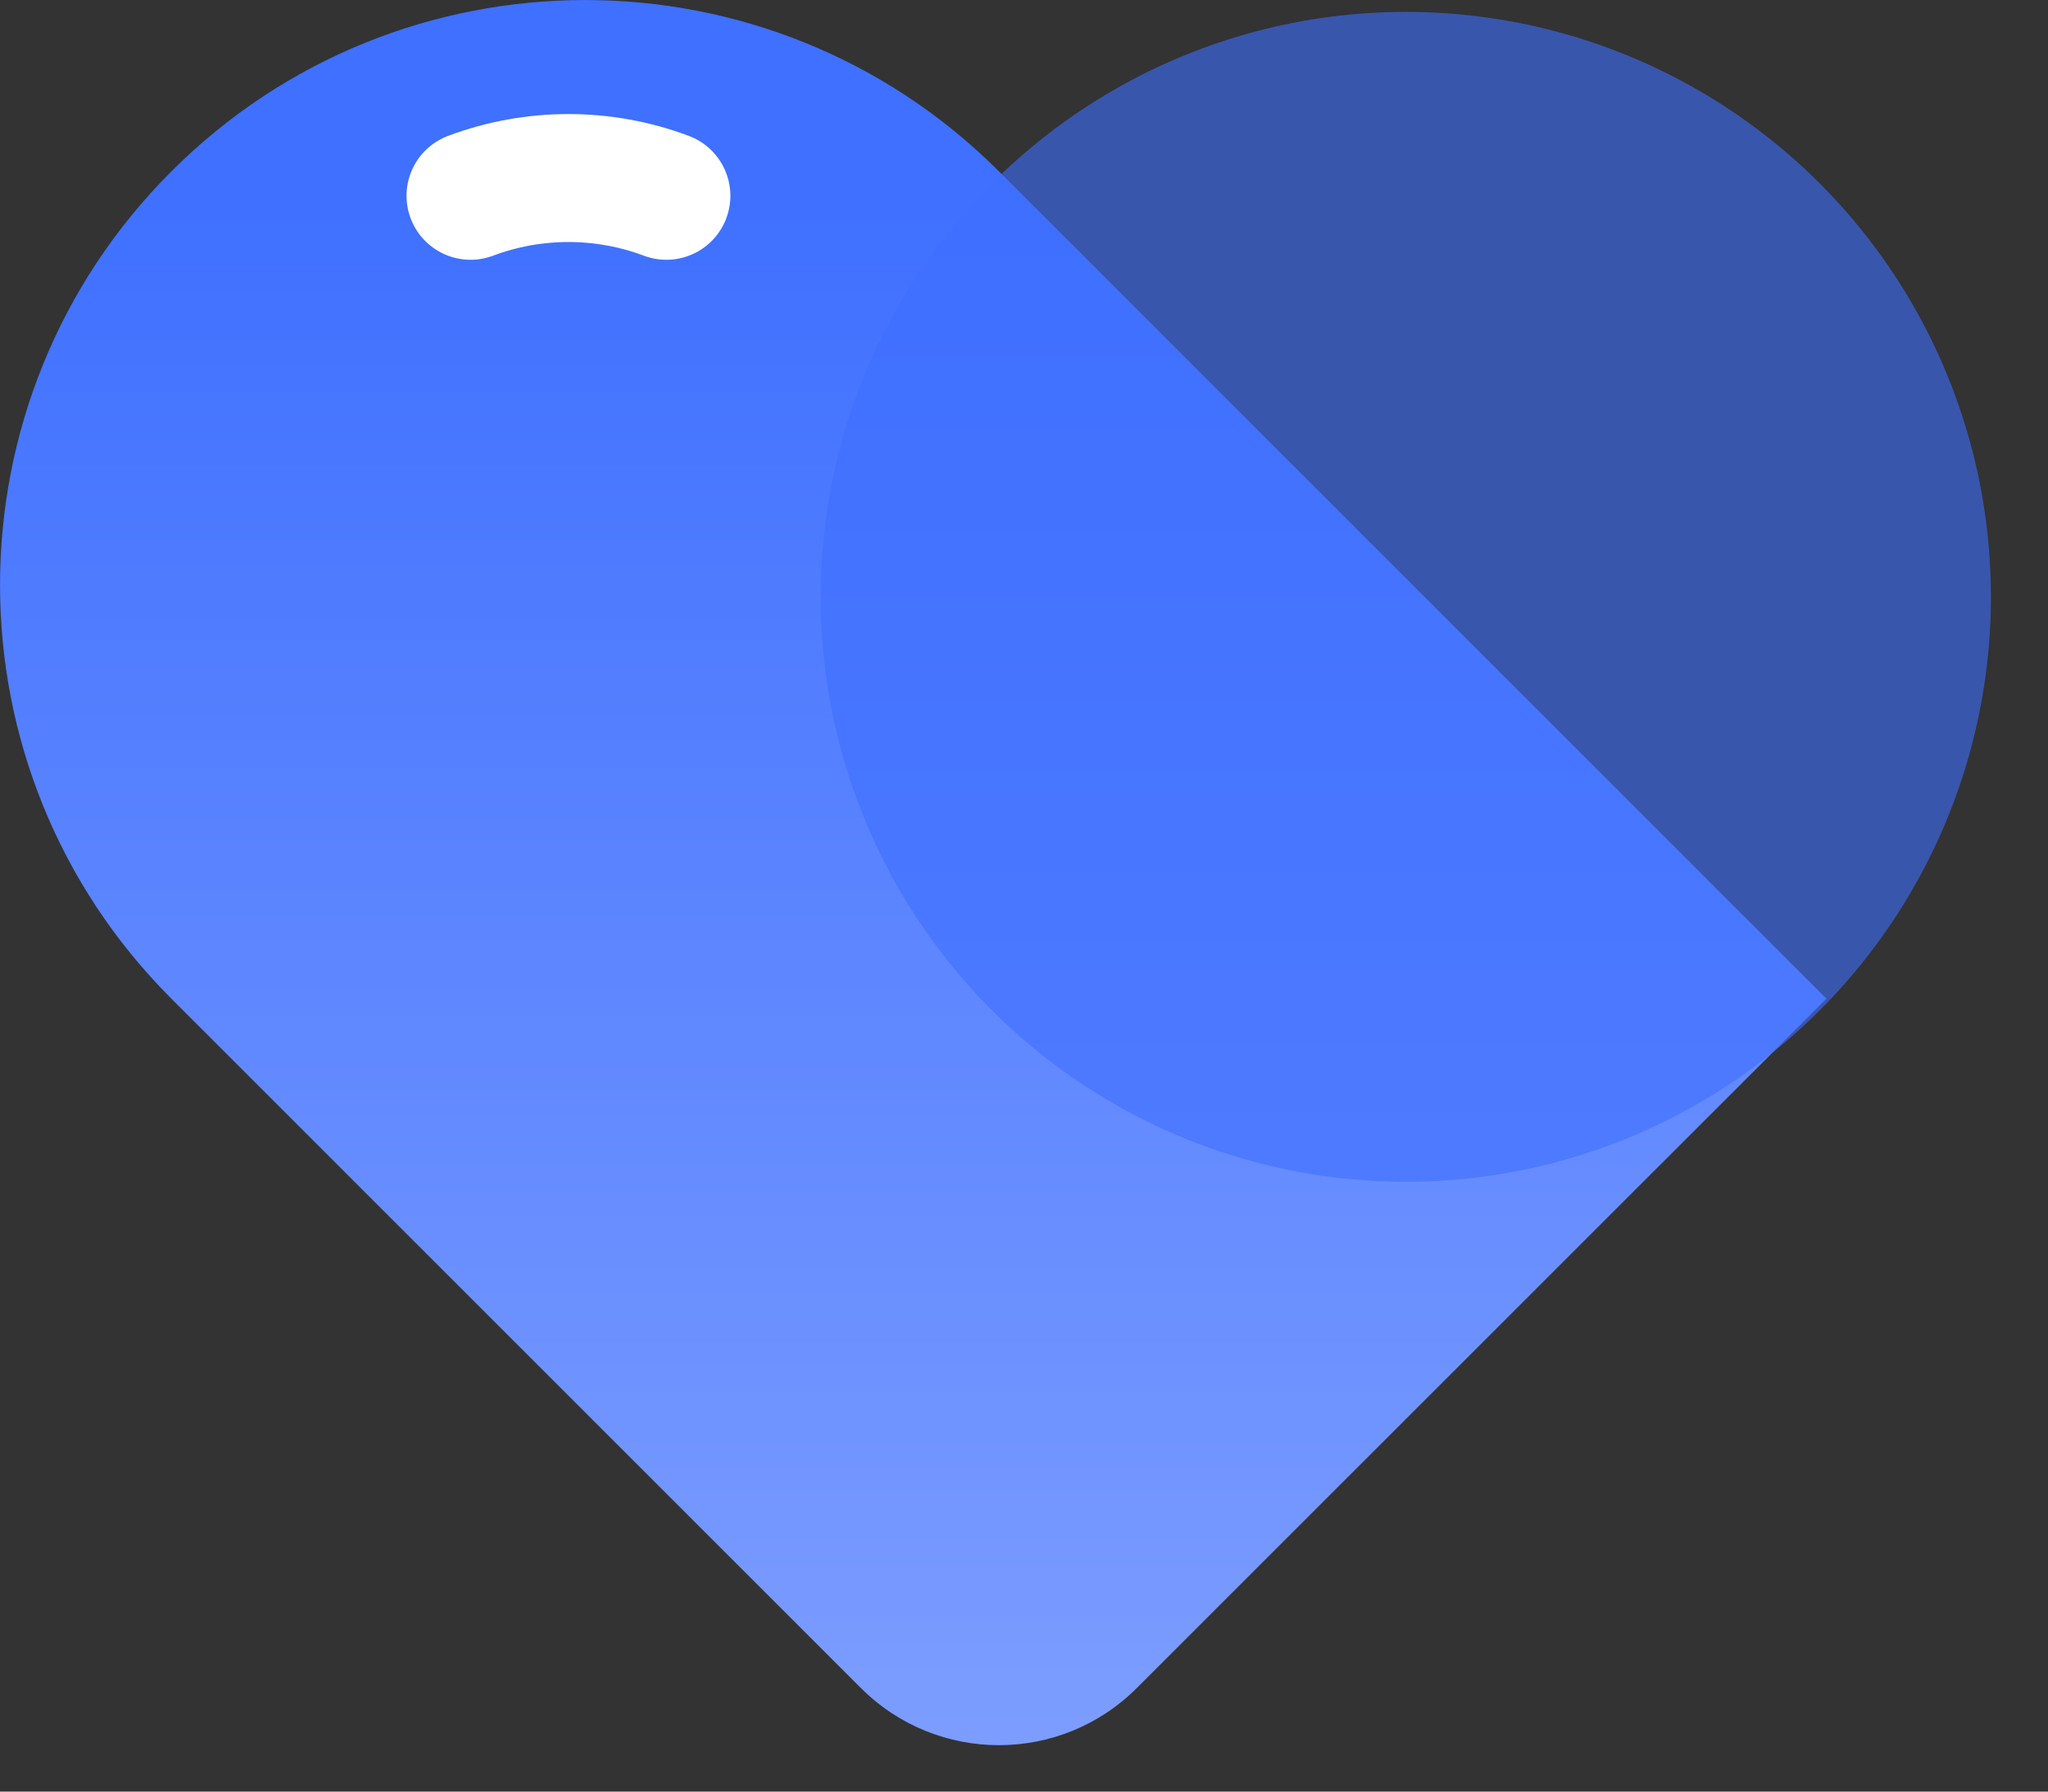 <?xml version="1.0" encoding="UTF-8"?>
<svg width="16px" height="14px" viewBox="0 0 16 14" version="1.1" xmlns="http://www.w3.org/2000/svg" xmlns:xlink="http://www.w3.org/1999/xlink">
    <rect x="0" y="0" width="16" height="14" fill="#333333" stroke="none"/>
    <title>编组 2</title>
    <defs>
        <linearGradient x1="50%" y1="14.915%" x2="50%" y2="100%" id="linearGradient-1">
            <stop stop-color="#3F70FF" offset="0%"></stop>
            <stop stop-color="#7E9EFF" offset="100%"></stop>
        </linearGradient>
    </defs>
    <g id="页面-1" stroke="none" stroke-width="1" fill="none" fill-rule="evenodd">
        <g id="首页" transform="translate(-1363, -1191)">
            <g id="编组-5备份-8" transform="translate(1363, 1188)">
                <g id="编组-2" transform="translate(0, 3)">
                    <path d="M1.339,1.339 C-0.446,3.124 -0.446,6.019 1.339,7.804 L6.726,13.191 C7.322,13.786 8.286,13.786 8.881,13.191 L14.269,7.804 L7.804,1.339 C6.019,-0.446 3.124,-0.446 1.339,1.339 Z" id="矩形" fill="url(#linearGradient-1)"></path>
                    <circle id="椭圆形" fill="#3E6FFF" opacity="0.6" cx="10.983" cy="4.664" r="4.571"></circle>
                    <path d="M3.676,1.53 C4.169,1.345 4.713,1.345 5.206,1.53 L5.206,1.53 L5.206,1.53" id="路径-2" stroke="#FFFFFF" stroke-linecap="round" stroke-linejoin="round"></path>
                </g>
            </g>
        </g>
    </g>
</svg>